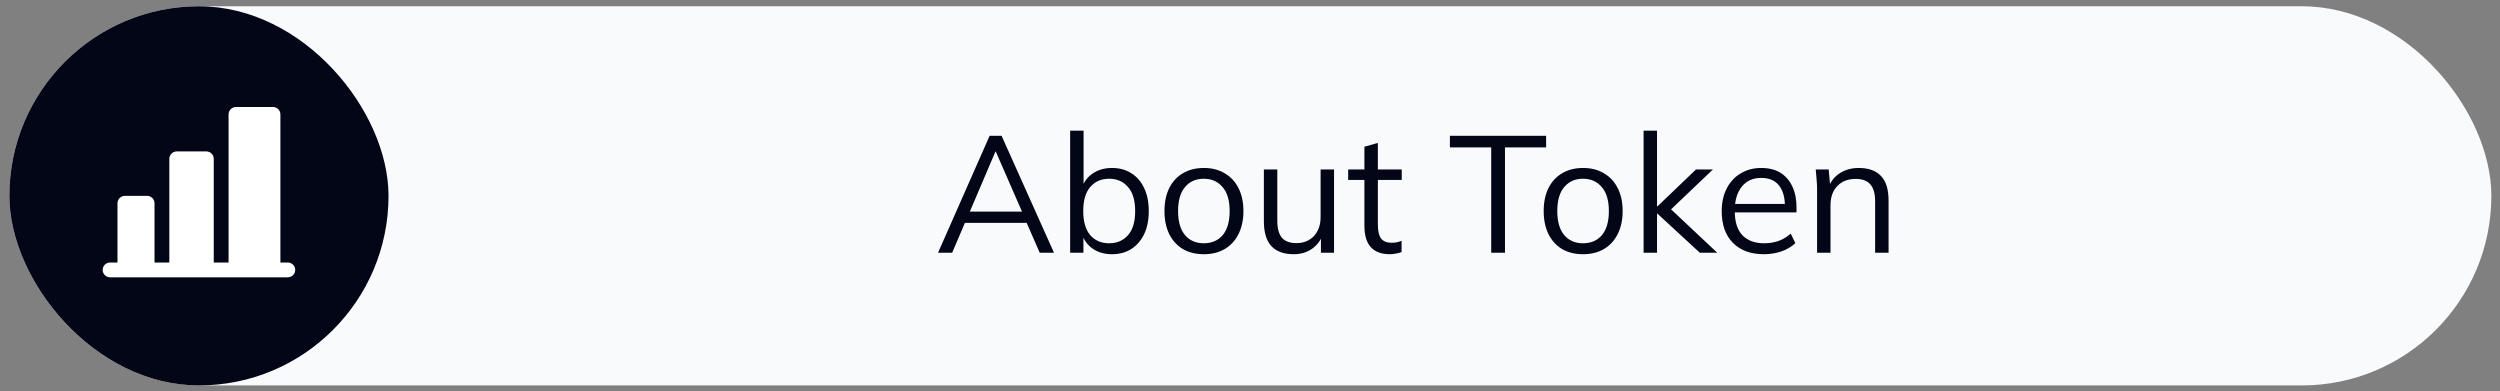 <svg width="211" height="33" viewBox="0 0 211 33" fill="none" xmlns="http://www.w3.org/2000/svg">
<rect x="0" y="0" width="211" height="33" fill="#808080" stroke="none"/>
<g clip-path="url(#clip0_10_445)">
<rect x="0.791" y="0.53" width="209.48" height="32" rx="16" fill="#F8FAFC"/>
<rect x="0.791" y="0.53" width="32" height="32" rx="16" fill="#020617"/>
<path d="M24.916 22.78C24.916 22.946 24.85 23.105 24.733 23.222C24.616 23.339 24.457 23.405 24.291 23.405H9.291C9.125 23.405 8.966 23.339 8.849 23.222C8.732 23.105 8.666 22.946 8.666 22.78C8.666 22.614 8.732 22.455 8.849 22.338C8.966 22.221 9.125 22.155 9.291 22.155H9.916V17.155C9.916 16.989 9.982 16.83 10.099 16.713C10.216 16.596 10.375 16.53 10.541 16.53H12.416C12.582 16.53 12.741 16.596 12.858 16.713C12.975 16.83 13.041 16.989 13.041 17.155V22.155H14.291V13.405C14.291 13.239 14.357 13.08 14.474 12.963C14.591 12.846 14.75 12.78 14.916 12.78H17.416C17.582 12.78 17.741 12.846 17.858 12.963C17.975 13.08 18.041 13.239 18.041 13.405V22.155H19.291V9.655C19.291 9.489 19.357 9.33 19.474 9.213C19.591 9.096 19.75 9.03 19.916 9.03H23.041C23.207 9.03 23.366 9.096 23.483 9.213C23.6 9.33 23.666 9.489 23.666 9.655V22.155H24.291C24.457 22.155 24.616 22.221 24.733 22.338C24.85 22.455 24.916 22.614 24.916 22.78Z" fill="white"/>
<path d="M79.171 21.33L83.525 11.46H84.533L88.957 21.33H87.753L86.521 18.516L87.039 18.81H81.005L81.565 18.516L80.361 21.33H79.171ZM84.015 12.79L81.747 18.11L81.411 17.858H86.619L86.367 18.11L84.043 12.79H84.015ZM93.848 21.456C93.214 21.456 92.668 21.297 92.21 20.98C91.753 20.653 91.445 20.21 91.286 19.65H91.44V21.33H90.32V11.026H91.454V15.94H91.286C91.445 15.399 91.753 14.969 92.21 14.652C92.668 14.335 93.214 14.176 93.848 14.176C94.483 14.176 95.029 14.325 95.486 14.624C95.953 14.913 96.312 15.329 96.564 15.87C96.826 16.411 96.956 17.06 96.956 17.816C96.956 18.572 96.826 19.221 96.564 19.762C96.303 20.303 95.939 20.723 95.472 21.022C95.015 21.311 94.474 21.456 93.848 21.456ZM93.61 20.532C94.273 20.532 94.805 20.303 95.206 19.846C95.608 19.389 95.808 18.712 95.808 17.816C95.808 16.92 95.608 16.243 95.206 15.786C94.805 15.319 94.273 15.086 93.61 15.086C92.948 15.086 92.416 15.319 92.014 15.786C91.622 16.243 91.426 16.92 91.426 17.816C91.426 18.703 91.622 19.379 92.014 19.846C92.416 20.303 92.948 20.532 93.61 20.532ZM101.599 21.456C100.927 21.456 100.339 21.311 99.835 21.022C99.34 20.723 98.958 20.303 98.687 19.762C98.416 19.211 98.281 18.563 98.281 17.816C98.281 17.06 98.416 16.411 98.687 15.87C98.958 15.329 99.34 14.913 99.835 14.624C100.339 14.325 100.927 14.176 101.599 14.176C102.28 14.176 102.868 14.325 103.363 14.624C103.867 14.913 104.254 15.329 104.525 15.87C104.805 16.411 104.945 17.06 104.945 17.816C104.945 18.563 104.805 19.211 104.525 19.762C104.254 20.303 103.867 20.723 103.363 21.022C102.868 21.311 102.28 21.456 101.599 21.456ZM101.599 20.532C102.271 20.532 102.803 20.303 103.195 19.846C103.587 19.379 103.783 18.703 103.783 17.816C103.783 16.92 103.582 16.243 103.181 15.786C102.789 15.319 102.262 15.086 101.599 15.086C100.936 15.086 100.409 15.319 100.017 15.786C99.625 16.243 99.429 16.92 99.429 17.816C99.429 18.703 99.625 19.379 100.017 19.846C100.409 20.303 100.936 20.532 101.599 20.532ZM109.191 21.456C108.36 21.456 107.73 21.227 107.301 20.77C106.881 20.313 106.671 19.613 106.671 18.67V14.302H107.805V18.642C107.805 19.286 107.936 19.762 108.197 20.07C108.458 20.369 108.864 20.518 109.415 20.518C110.031 20.518 110.526 20.317 110.899 19.916C111.272 19.515 111.459 18.978 111.459 18.306V14.302H112.593V21.33H111.487V19.748H111.669C111.473 20.289 111.156 20.709 110.717 21.008C110.288 21.307 109.779 21.456 109.191 21.456ZM117.285 21.456C116.594 21.456 116.067 21.26 115.703 20.868C115.339 20.467 115.157 19.865 115.157 19.062V15.184H113.785V14.302H115.157V12.384L116.291 12.062V14.302H118.307V15.184H116.291V18.936C116.291 19.496 116.384 19.897 116.571 20.14C116.767 20.373 117.056 20.49 117.439 20.49C117.616 20.49 117.775 20.476 117.915 20.448C118.055 20.411 118.181 20.369 118.293 20.322V21.274C118.162 21.33 118.004 21.372 117.817 21.4C117.64 21.437 117.462 21.456 117.285 21.456ZM125.858 21.33V12.44H122.372V11.46H130.492V12.44H127.02V21.33H125.858ZM133.605 21.456C132.933 21.456 132.345 21.311 131.841 21.022C131.346 20.723 130.963 20.303 130.693 19.762C130.422 19.211 130.287 18.563 130.287 17.816C130.287 17.06 130.422 16.411 130.693 15.87C130.963 15.329 131.346 14.913 131.841 14.624C132.345 14.325 132.933 14.176 133.605 14.176C134.286 14.176 134.874 14.325 135.369 14.624C135.873 14.913 136.26 15.329 136.531 15.87C136.811 16.411 136.951 17.06 136.951 17.816C136.951 18.563 136.811 19.211 136.531 19.762C136.26 20.303 135.873 20.723 135.369 21.022C134.874 21.311 134.286 21.456 133.605 21.456ZM133.605 20.532C134.277 20.532 134.809 20.303 135.201 19.846C135.593 19.379 135.789 18.703 135.789 17.816C135.789 16.92 135.588 16.243 135.187 15.786C134.795 15.319 134.267 15.086 133.605 15.086C132.942 15.086 132.415 15.319 132.023 15.786C131.631 16.243 131.435 16.92 131.435 17.816C131.435 18.703 131.631 19.379 132.023 19.846C132.415 20.303 132.942 20.532 133.605 20.532ZM138.719 21.33V11.026H139.853V17.424H139.881L143.143 14.302H144.571L140.721 17.97L140.749 17.396L144.935 21.33H143.465L139.881 18.026H139.853V21.33H138.719ZM148.868 21.456C147.767 21.456 146.899 21.139 146.264 20.504C145.629 19.86 145.312 18.969 145.312 17.83C145.312 17.093 145.452 16.453 145.732 15.912C146.012 15.361 146.404 14.937 146.908 14.638C147.412 14.33 147.991 14.176 148.644 14.176C149.288 14.176 149.829 14.311 150.268 14.582C150.707 14.853 151.043 15.24 151.276 15.744C151.509 16.239 151.626 16.827 151.626 17.508V17.928H146.18V17.214H150.884L150.646 17.396C150.646 16.649 150.478 16.066 150.142 15.646C149.806 15.226 149.307 15.016 148.644 15.016C147.944 15.016 147.398 15.263 147.006 15.758C146.614 16.243 146.418 16.901 146.418 17.732V17.858C146.418 18.735 146.633 19.403 147.062 19.86C147.501 20.308 148.112 20.532 148.896 20.532C149.316 20.532 149.708 20.471 150.072 20.35C150.445 20.219 150.8 20.009 151.136 19.72L151.528 20.518C151.22 20.817 150.828 21.05 150.352 21.218C149.885 21.377 149.391 21.456 148.868 21.456ZM153.361 21.33V15.926C153.361 15.665 153.347 15.399 153.319 15.128C153.301 14.848 153.277 14.573 153.249 14.302H154.341L154.481 15.842H154.313C154.519 15.301 154.845 14.89 155.293 14.61C155.751 14.321 156.278 14.176 156.875 14.176C157.706 14.176 158.331 14.4 158.751 14.848C159.181 15.287 159.395 15.982 159.395 16.934V21.33H158.261V17.004C158.261 16.341 158.126 15.861 157.855 15.562C157.594 15.254 157.183 15.1 156.623 15.1C155.97 15.1 155.452 15.301 155.069 15.702C154.687 16.103 154.495 16.64 154.495 17.312V21.33H153.361Z" fill="#020617"/>
</g>
<defs>
<clipPath id="clip0_10_445">
<rect x="0.791" y="0.53" width="209.48" height="32" rx="16" fill="white"/>
</clipPath>
</defs>
</svg>
